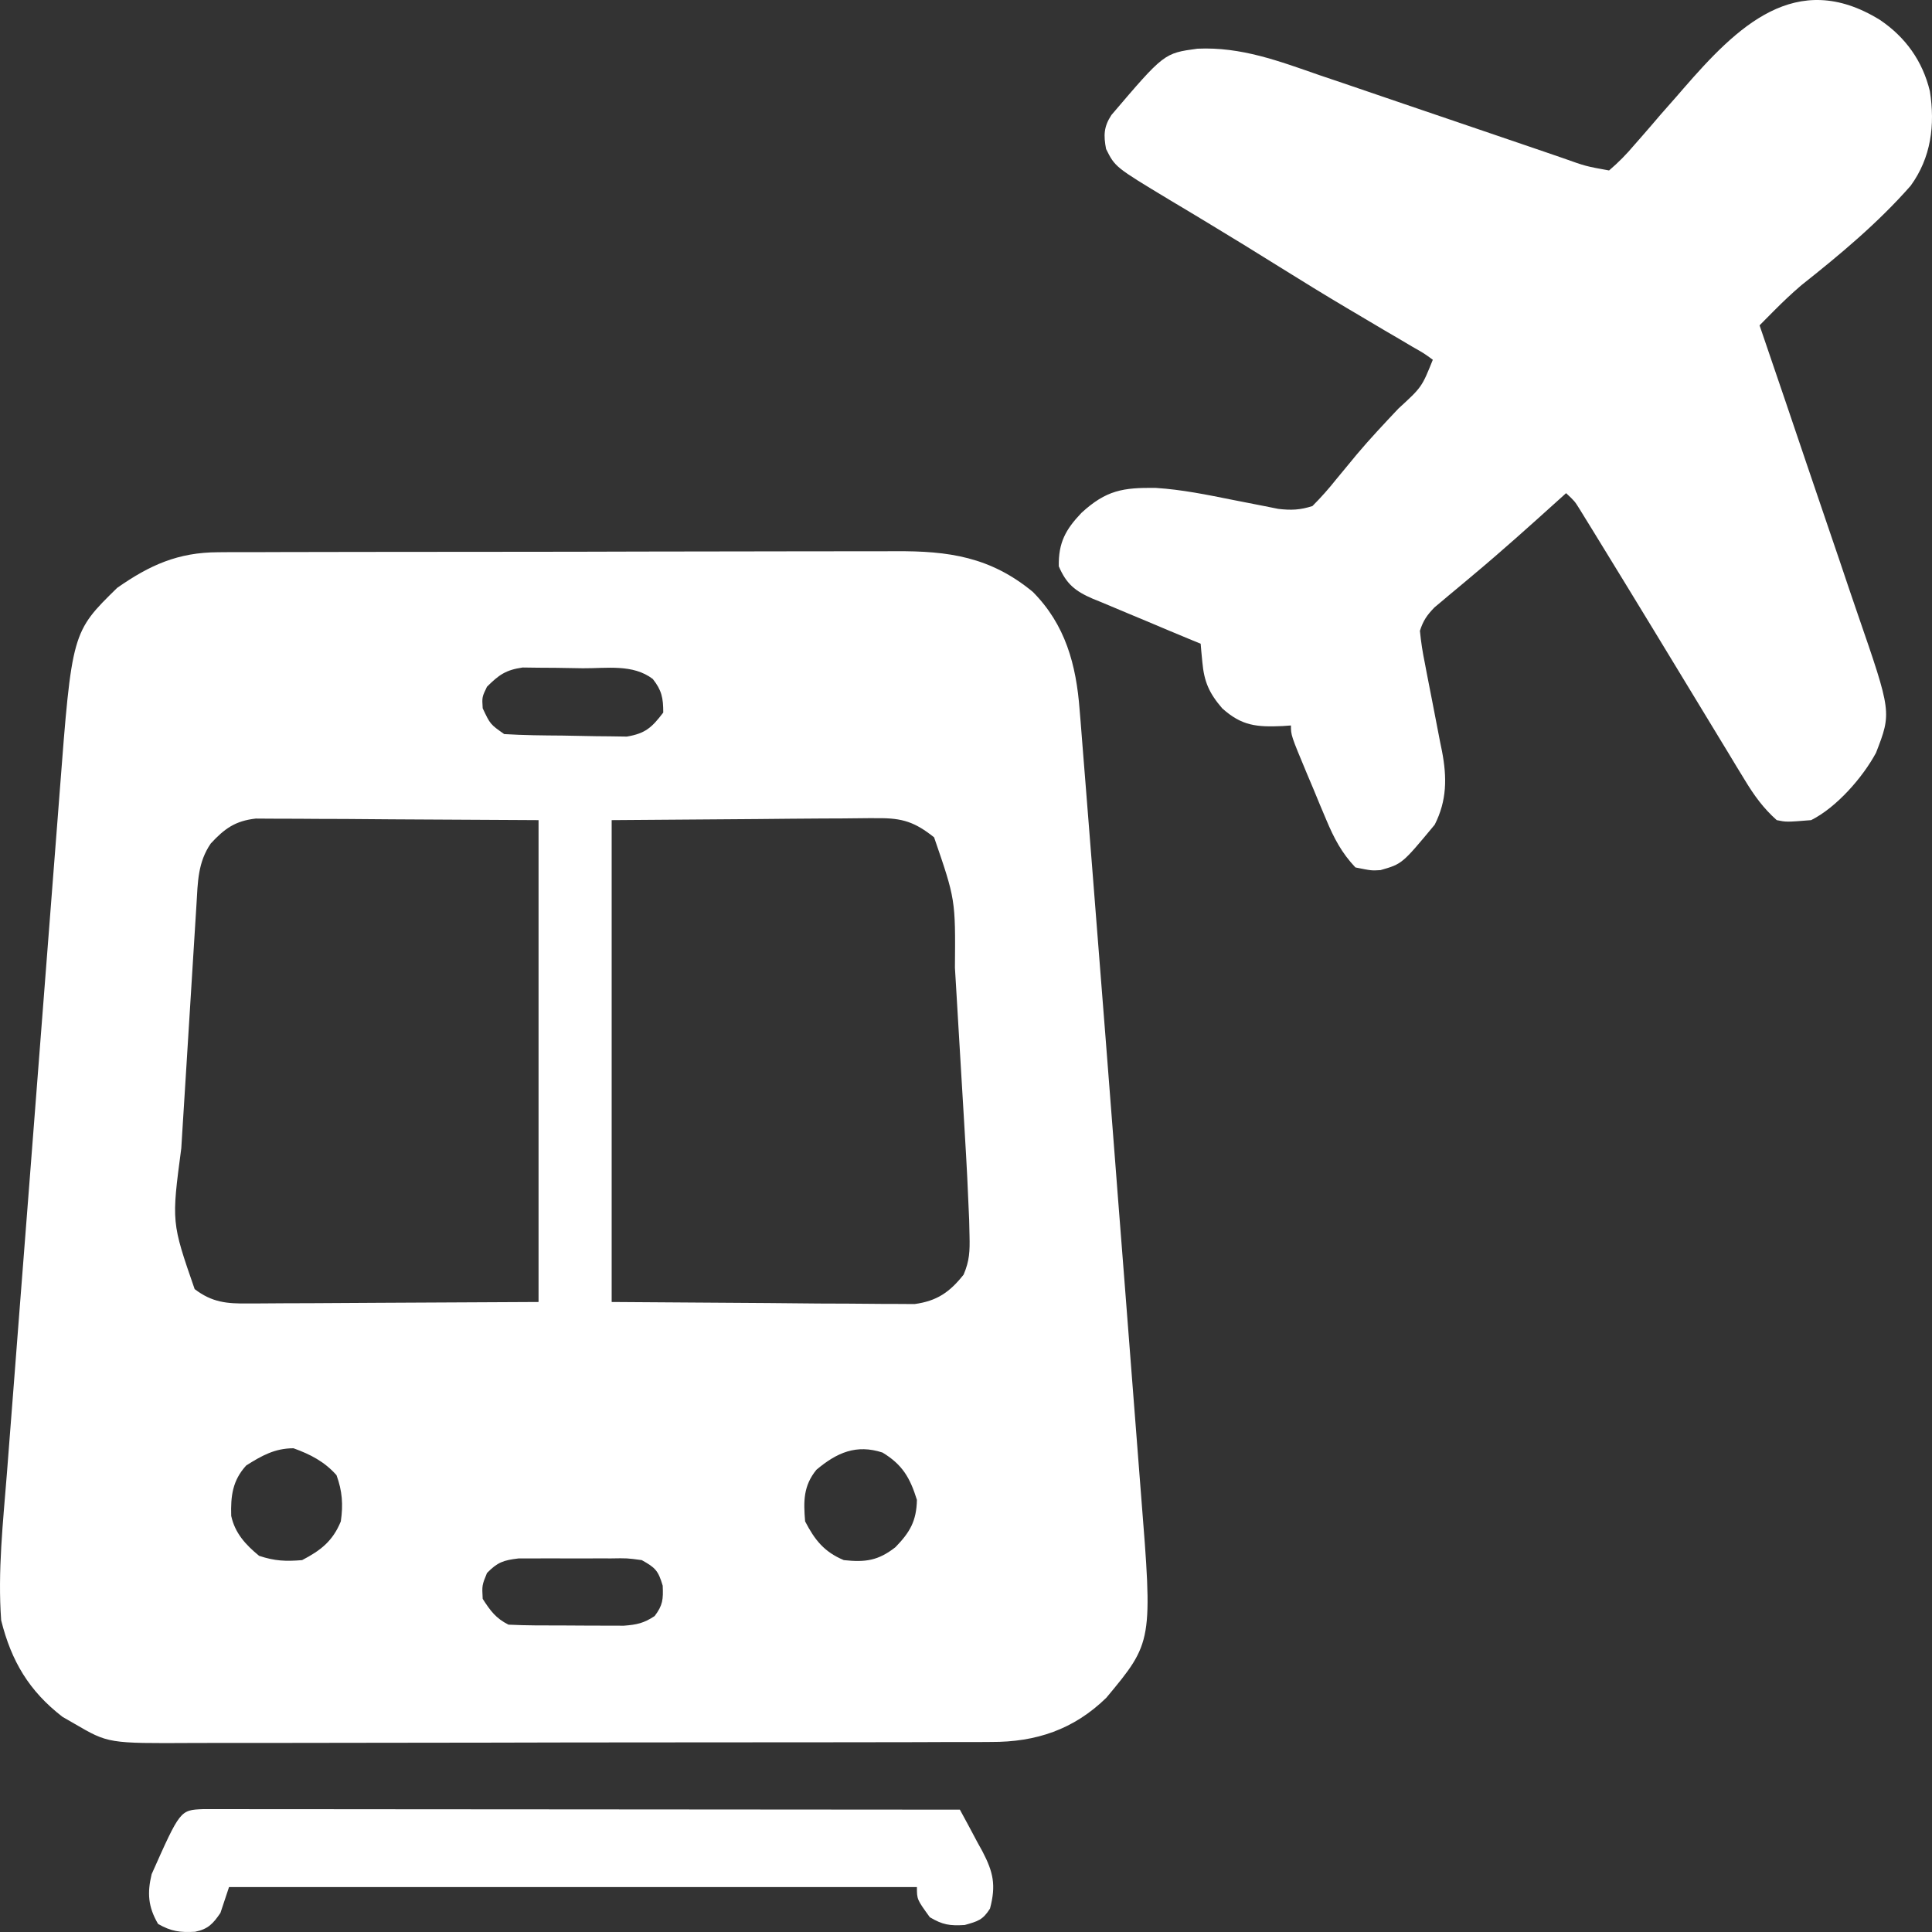 <svg width="74" height="74" viewBox="0 0 74 74" fill="none" xmlns="http://www.w3.org/2000/svg">
<rect x="0" y="0" width="74" height="74" fill="#333333" stroke="none"/>
<path d="M8.359 21.152C8.54 21.151 8.54 21.151 8.724 21.149C9.127 21.147 9.53 21.148 9.933 21.148C10.222 21.147 10.511 21.146 10.801 21.145C11.586 21.142 12.372 21.141 13.157 21.141C13.648 21.14 14.139 21.14 14.63 21.139C16.345 21.136 18.059 21.134 19.773 21.135C21.369 21.135 22.965 21.131 24.561 21.126C25.933 21.122 27.305 21.12 28.677 21.12C29.496 21.12 30.314 21.119 31.133 21.116C31.903 21.113 32.674 21.113 33.444 21.115C33.726 21.116 34.008 21.115 34.29 21.113C36.335 21.099 37.934 21.329 39.559 22.67C40.808 23.927 41.222 25.461 41.352 27.189C41.369 27.396 41.369 27.396 41.387 27.607C41.425 28.075 41.461 28.544 41.498 29.013C41.526 29.358 41.553 29.703 41.581 30.047C41.661 31.045 41.74 32.043 41.818 33.041C41.874 33.754 41.93 34.468 41.986 35.181C42.227 38.216 42.464 41.252 42.698 44.287C42.72 44.576 42.743 44.866 42.765 45.155C42.782 45.37 42.782 45.37 42.798 45.59C42.889 46.767 42.981 47.945 43.074 49.123C43.164 50.276 43.253 51.43 43.342 52.584C43.395 53.266 43.447 53.947 43.501 54.629C43.551 55.265 43.6 55.901 43.649 56.538C43.666 56.769 43.684 56.999 43.703 57.23C44.154 62.891 44.154 62.891 42.375 65.028C41.125 66.248 39.675 66.728 37.968 66.721C37.826 66.722 37.683 66.723 37.537 66.724C37.061 66.726 36.586 66.725 36.11 66.725C35.769 66.726 35.427 66.727 35.086 66.729C34.159 66.731 33.232 66.732 32.306 66.733C31.726 66.733 31.147 66.733 30.568 66.734C28.546 66.737 26.524 66.739 24.502 66.738C22.618 66.738 20.735 66.742 18.852 66.747C17.234 66.751 15.616 66.753 13.998 66.753C13.032 66.753 12.066 66.754 11.1 66.757C10.191 66.76 9.282 66.76 8.374 66.758C8.041 66.758 7.708 66.758 7.375 66.76C4.147 66.778 4.147 66.778 2.844 66.018C2.621 65.89 2.621 65.89 2.394 65.759C1.115 64.772 0.435 63.627 0.045 62.063C-0.093 60.19 0.119 58.283 0.266 56.415C0.29 56.104 0.314 55.793 0.338 55.481C0.402 54.643 0.467 53.805 0.533 52.967C0.602 52.085 0.669 51.203 0.737 50.322C0.852 48.842 0.967 47.362 1.082 45.882C1.215 44.177 1.347 42.471 1.478 40.766C1.605 39.118 1.733 37.47 1.861 35.823C1.915 35.125 1.969 34.427 2.023 33.729C2.086 32.905 2.15 32.082 2.215 31.258C2.238 30.958 2.261 30.658 2.284 30.358C2.755 24.212 2.755 24.212 4.491 22.514C5.738 21.643 6.819 21.156 8.359 21.152ZM18.652 26.304C18.461 26.699 18.461 26.699 18.488 27.128C18.776 27.74 18.776 27.74 19.311 28.117C20.054 28.163 20.798 28.169 21.542 28.174C21.79 28.177 22.038 28.182 22.285 28.188C22.643 28.197 23.001 28.201 23.359 28.203C23.681 28.208 23.681 28.208 24.009 28.213C24.724 28.093 24.968 27.863 25.404 27.293C25.404 26.738 25.348 26.441 25.003 26.006C24.241 25.426 23.242 25.602 22.326 25.596C21.98 25.593 21.634 25.586 21.288 25.579C21.067 25.577 20.846 25.576 20.625 25.575C20.425 25.572 20.224 25.57 20.018 25.567C19.374 25.66 19.108 25.849 18.652 26.304ZM8.072 32.309C7.574 33.038 7.577 33.785 7.525 34.649C7.517 34.775 7.509 34.901 7.501 35.031C7.474 35.447 7.449 35.864 7.423 36.28C7.405 36.571 7.387 36.862 7.369 37.152C7.331 37.762 7.293 38.372 7.255 38.982C7.208 39.76 7.159 40.538 7.11 41.315C7.072 41.916 7.035 42.517 6.997 43.118C6.98 43.404 6.962 43.691 6.944 43.978C6.568 46.816 6.568 46.816 7.455 49.375C8.12 49.885 8.694 49.938 9.505 49.925C9.628 49.925 9.751 49.925 9.877 49.925C10.271 49.925 10.666 49.921 11.06 49.917C11.305 49.916 11.549 49.916 11.793 49.916C12.697 49.913 13.601 49.906 14.505 49.9C17.536 49.885 17.536 49.885 20.628 49.869C20.628 43.778 20.628 37.688 20.628 31.413C18.771 31.402 16.913 31.392 14.999 31.382C14.413 31.377 13.828 31.373 13.224 31.368C12.697 31.366 12.697 31.366 12.17 31.365C11.936 31.365 11.702 31.363 11.468 31.36C11.113 31.357 10.758 31.356 10.403 31.357C10.203 31.355 10.003 31.354 9.797 31.353C9.012 31.441 8.6 31.737 8.072 32.309ZM23.428 31.413C23.428 37.503 23.428 43.594 23.428 49.869C25.418 49.883 27.408 49.896 29.459 49.91C30.086 49.916 30.713 49.922 31.36 49.928C31.924 49.931 31.924 49.931 32.489 49.932C32.74 49.933 32.99 49.935 33.241 49.938C33.621 49.943 34.002 49.944 34.383 49.944C34.597 49.945 34.811 49.947 35.032 49.948C35.886 49.832 36.377 49.493 36.908 48.822C37.135 48.294 37.149 47.917 37.135 47.344C37.13 47.14 37.126 46.936 37.121 46.725C37.078 45.638 37.024 44.552 36.957 43.466C36.943 43.222 36.928 42.979 36.914 42.735C36.884 42.229 36.854 41.723 36.823 41.217C36.784 40.573 36.746 39.929 36.708 39.286C36.678 38.784 36.649 38.283 36.619 37.781C36.604 37.544 36.59 37.307 36.576 37.069C36.598 34.454 36.598 34.454 35.778 32.072C35.046 31.488 34.566 31.331 33.635 31.338C33.522 31.338 33.41 31.338 33.293 31.337C32.931 31.338 32.57 31.343 32.208 31.348C31.984 31.349 31.759 31.35 31.534 31.35C30.705 31.354 29.876 31.363 29.047 31.371C26.266 31.392 26.266 31.392 23.428 31.413ZM9.431 56.131C8.904 56.708 8.833 57.301 8.856 58.061C8.998 58.722 9.41 59.17 9.925 59.592C10.521 59.79 10.945 59.809 11.572 59.756C12.286 59.385 12.746 59.025 13.054 58.273C13.148 57.632 13.111 57.111 12.889 56.502C12.429 55.984 11.891 55.706 11.242 55.472C10.531 55.472 10.026 55.754 9.431 56.131ZM31.27 56.296C30.768 56.914 30.773 57.503 30.838 58.273C31.209 58.988 31.571 59.443 32.32 59.756C33.146 59.845 33.639 59.777 34.296 59.262C34.854 58.688 35.103 58.257 35.12 57.449C34.857 56.603 34.565 56.098 33.802 55.636C32.802 55.31 32.056 55.634 31.27 56.296ZM18.652 60.251C18.46 60.722 18.46 60.722 18.488 61.239C18.779 61.692 18.992 61.986 19.476 62.228C20.175 62.263 20.875 62.259 21.575 62.259C21.923 62.259 22.27 62.262 22.618 62.265C22.84 62.266 23.061 62.266 23.282 62.266C23.484 62.267 23.685 62.267 23.893 62.268C24.391 62.23 24.663 62.172 25.075 61.898C25.389 61.48 25.405 61.263 25.383 60.735C25.211 60.154 25.102 60.048 24.581 59.756C24.018 59.68 24.018 59.68 23.387 59.691C23.272 59.69 23.158 59.69 23.04 59.689C22.799 59.689 22.557 59.69 22.316 59.692C21.947 59.694 21.579 59.692 21.21 59.689C20.975 59.689 20.74 59.69 20.505 59.691C20.185 59.691 20.185 59.691 19.859 59.692C19.283 59.76 19.052 59.839 18.652 60.251Z" fill="white"/>
<path d="M72.005 0.762C72.985 1.422 73.642 2.34 73.919 3.494C74.123 4.793 73.965 6.037 73.183 7.114C71.933 8.537 70.479 9.75 68.998 10.923C68.627 11.24 68.286 11.563 67.943 11.909C67.84 12.013 67.737 12.116 67.631 12.223C67.553 12.302 67.475 12.381 67.395 12.462C67.453 12.631 67.51 12.799 67.57 12.973C68.116 14.569 68.659 16.167 69.198 17.765C69.476 18.587 69.754 19.408 70.036 20.229C70.308 21.021 70.576 21.815 70.843 22.61C70.945 22.912 71.047 23.213 71.152 23.514C72.455 27.288 72.455 27.288 71.855 28.835C71.34 29.788 70.34 30.927 69.371 31.413C68.424 31.489 68.424 31.489 68.053 31.413C67.54 30.957 67.19 30.47 66.835 29.885C66.73 29.713 66.625 29.542 66.517 29.365C66.35 29.089 66.35 29.089 66.18 28.807C66.063 28.614 65.945 28.421 65.828 28.228C65.528 27.736 65.229 27.244 64.931 26.751C64.671 26.322 64.41 25.893 64.15 25.465C63.865 24.997 63.58 24.528 63.296 24.06C62.62 22.949 61.942 21.84 61.261 20.732C61.17 20.584 61.08 20.437 60.987 20.285C60.903 20.149 60.819 20.014 60.733 19.874C60.66 19.755 60.587 19.636 60.511 19.513C60.313 19.195 60.313 19.195 59.985 18.889C59.881 18.982 59.778 19.076 59.671 19.172C58.605 20.134 57.539 21.093 56.438 22.013C56.334 22.101 56.23 22.188 56.123 22.278C55.915 22.453 55.706 22.627 55.497 22.8C55.401 22.881 55.304 22.963 55.205 23.046C55.119 23.118 55.032 23.19 54.943 23.265C54.655 23.565 54.515 23.762 54.386 24.162C54.428 24.592 54.489 24.985 54.576 25.405C54.598 25.526 54.621 25.646 54.645 25.77C54.718 26.154 54.793 26.538 54.87 26.922C54.969 27.425 55.067 27.929 55.162 28.433C55.197 28.604 55.197 28.604 55.233 28.778C55.424 29.78 55.422 30.665 54.952 31.588C53.706 33.09 53.706 33.09 52.878 33.327C52.533 33.349 52.533 33.349 51.916 33.225C51.389 32.671 51.09 32.096 50.797 31.395C50.717 31.206 50.637 31.017 50.555 30.822C50.474 30.626 50.394 30.43 50.31 30.228C50.227 30.03 50.143 29.832 50.057 29.629C49.446 28.164 49.446 28.164 49.446 27.787C49.338 27.795 49.231 27.802 49.12 27.81C48.147 27.851 47.565 27.811 46.811 27.128C46.312 26.547 46.121 26.112 46.053 25.364C46.04 25.231 46.027 25.098 46.014 24.962C46.005 24.861 45.997 24.76 45.988 24.656C45.841 24.596 45.694 24.535 45.542 24.473C44.995 24.247 44.449 24.017 43.904 23.786C43.668 23.687 43.432 23.589 43.196 23.491C42.855 23.351 42.516 23.207 42.176 23.063C42.071 23.02 41.965 22.978 41.857 22.934C41.181 22.641 40.846 22.371 40.554 21.69C40.537 20.783 40.818 20.278 41.423 19.643C42.371 18.773 43.017 18.672 44.268 18.688C45.266 18.751 46.234 18.95 47.212 19.146C47.617 19.227 48.021 19.306 48.426 19.384C48.602 19.419 48.779 19.454 48.96 19.491C49.458 19.549 49.794 19.535 50.269 19.383C50.604 19.047 50.892 18.722 51.185 18.353C51.358 18.143 51.532 17.933 51.706 17.723C51.794 17.616 51.883 17.508 51.974 17.398C52.481 16.796 53.022 16.224 53.561 15.651C54.459 14.827 54.459 14.827 54.88 13.78C54.542 13.532 54.542 13.532 54.101 13.283C53.933 13.183 53.765 13.084 53.592 12.981C53.318 12.821 53.318 12.821 53.038 12.658C52.656 12.432 52.276 12.206 51.895 11.98C51.798 11.924 51.702 11.867 51.603 11.808C50.733 11.292 49.872 10.762 49.014 10.227C48.107 9.661 47.198 9.1 46.283 8.549C46.112 8.446 45.941 8.342 45.765 8.236C45.435 8.038 45.105 7.84 44.775 7.643C42.711 6.398 42.711 6.398 42.365 5.706C42.266 5.186 42.275 4.854 42.57 4.405C44.587 2.038 44.587 2.038 45.866 1.865C47.548 1.789 48.987 2.34 50.551 2.883C50.846 2.983 51.14 3.082 51.434 3.181C52.204 3.441 52.972 3.704 53.74 3.968C54.676 4.289 55.612 4.606 56.549 4.924C57.277 5.171 58.005 5.418 58.732 5.668C58.865 5.713 58.999 5.759 59.136 5.806C59.385 5.891 59.633 5.976 59.881 6.062C60.74 6.368 60.74 6.368 61.631 6.529C62.001 6.211 62.288 5.92 62.599 5.551C62.686 5.452 62.773 5.353 62.863 5.251C63.114 4.965 63.361 4.676 63.607 4.387C63.81 4.157 64.012 3.927 64.215 3.697C64.302 3.597 64.389 3.497 64.478 3.393C66.516 1.048 68.779 -1.229 72.005 0.762Z" fill="white"/>
<path d="M7.771 69.294C8.097 69.294 8.097 69.294 8.429 69.294C8.61 69.294 8.61 69.294 8.794 69.294C9.201 69.293 9.608 69.294 10.015 69.295C10.305 69.295 10.596 69.295 10.886 69.295C11.677 69.295 12.468 69.296 13.259 69.297C14.085 69.298 14.91 69.298 15.736 69.299C17.301 69.299 18.866 69.3 20.43 69.302C22.211 69.304 23.992 69.305 25.773 69.306C29.437 69.307 33.102 69.31 36.766 69.314C36.993 69.728 37.215 70.143 37.435 70.56C37.499 70.676 37.564 70.792 37.63 70.912C38.044 71.707 38.158 72.203 37.919 73.104C37.642 73.542 37.454 73.59 36.951 73.732C36.38 73.767 36.104 73.726 35.614 73.434C35.12 72.752 35.12 72.752 35.12 72.28C26.425 72.28 17.73 72.28 8.772 72.28C8.664 72.606 8.555 72.933 8.443 73.269C8.16 73.683 7.971 73.89 7.472 73.991C6.901 74.023 6.555 73.979 6.055 73.691C5.671 73.035 5.635 72.508 5.808 71.786C6.901 69.33 6.901 69.33 7.771 69.294Z" fill="white"/>
</svg>
